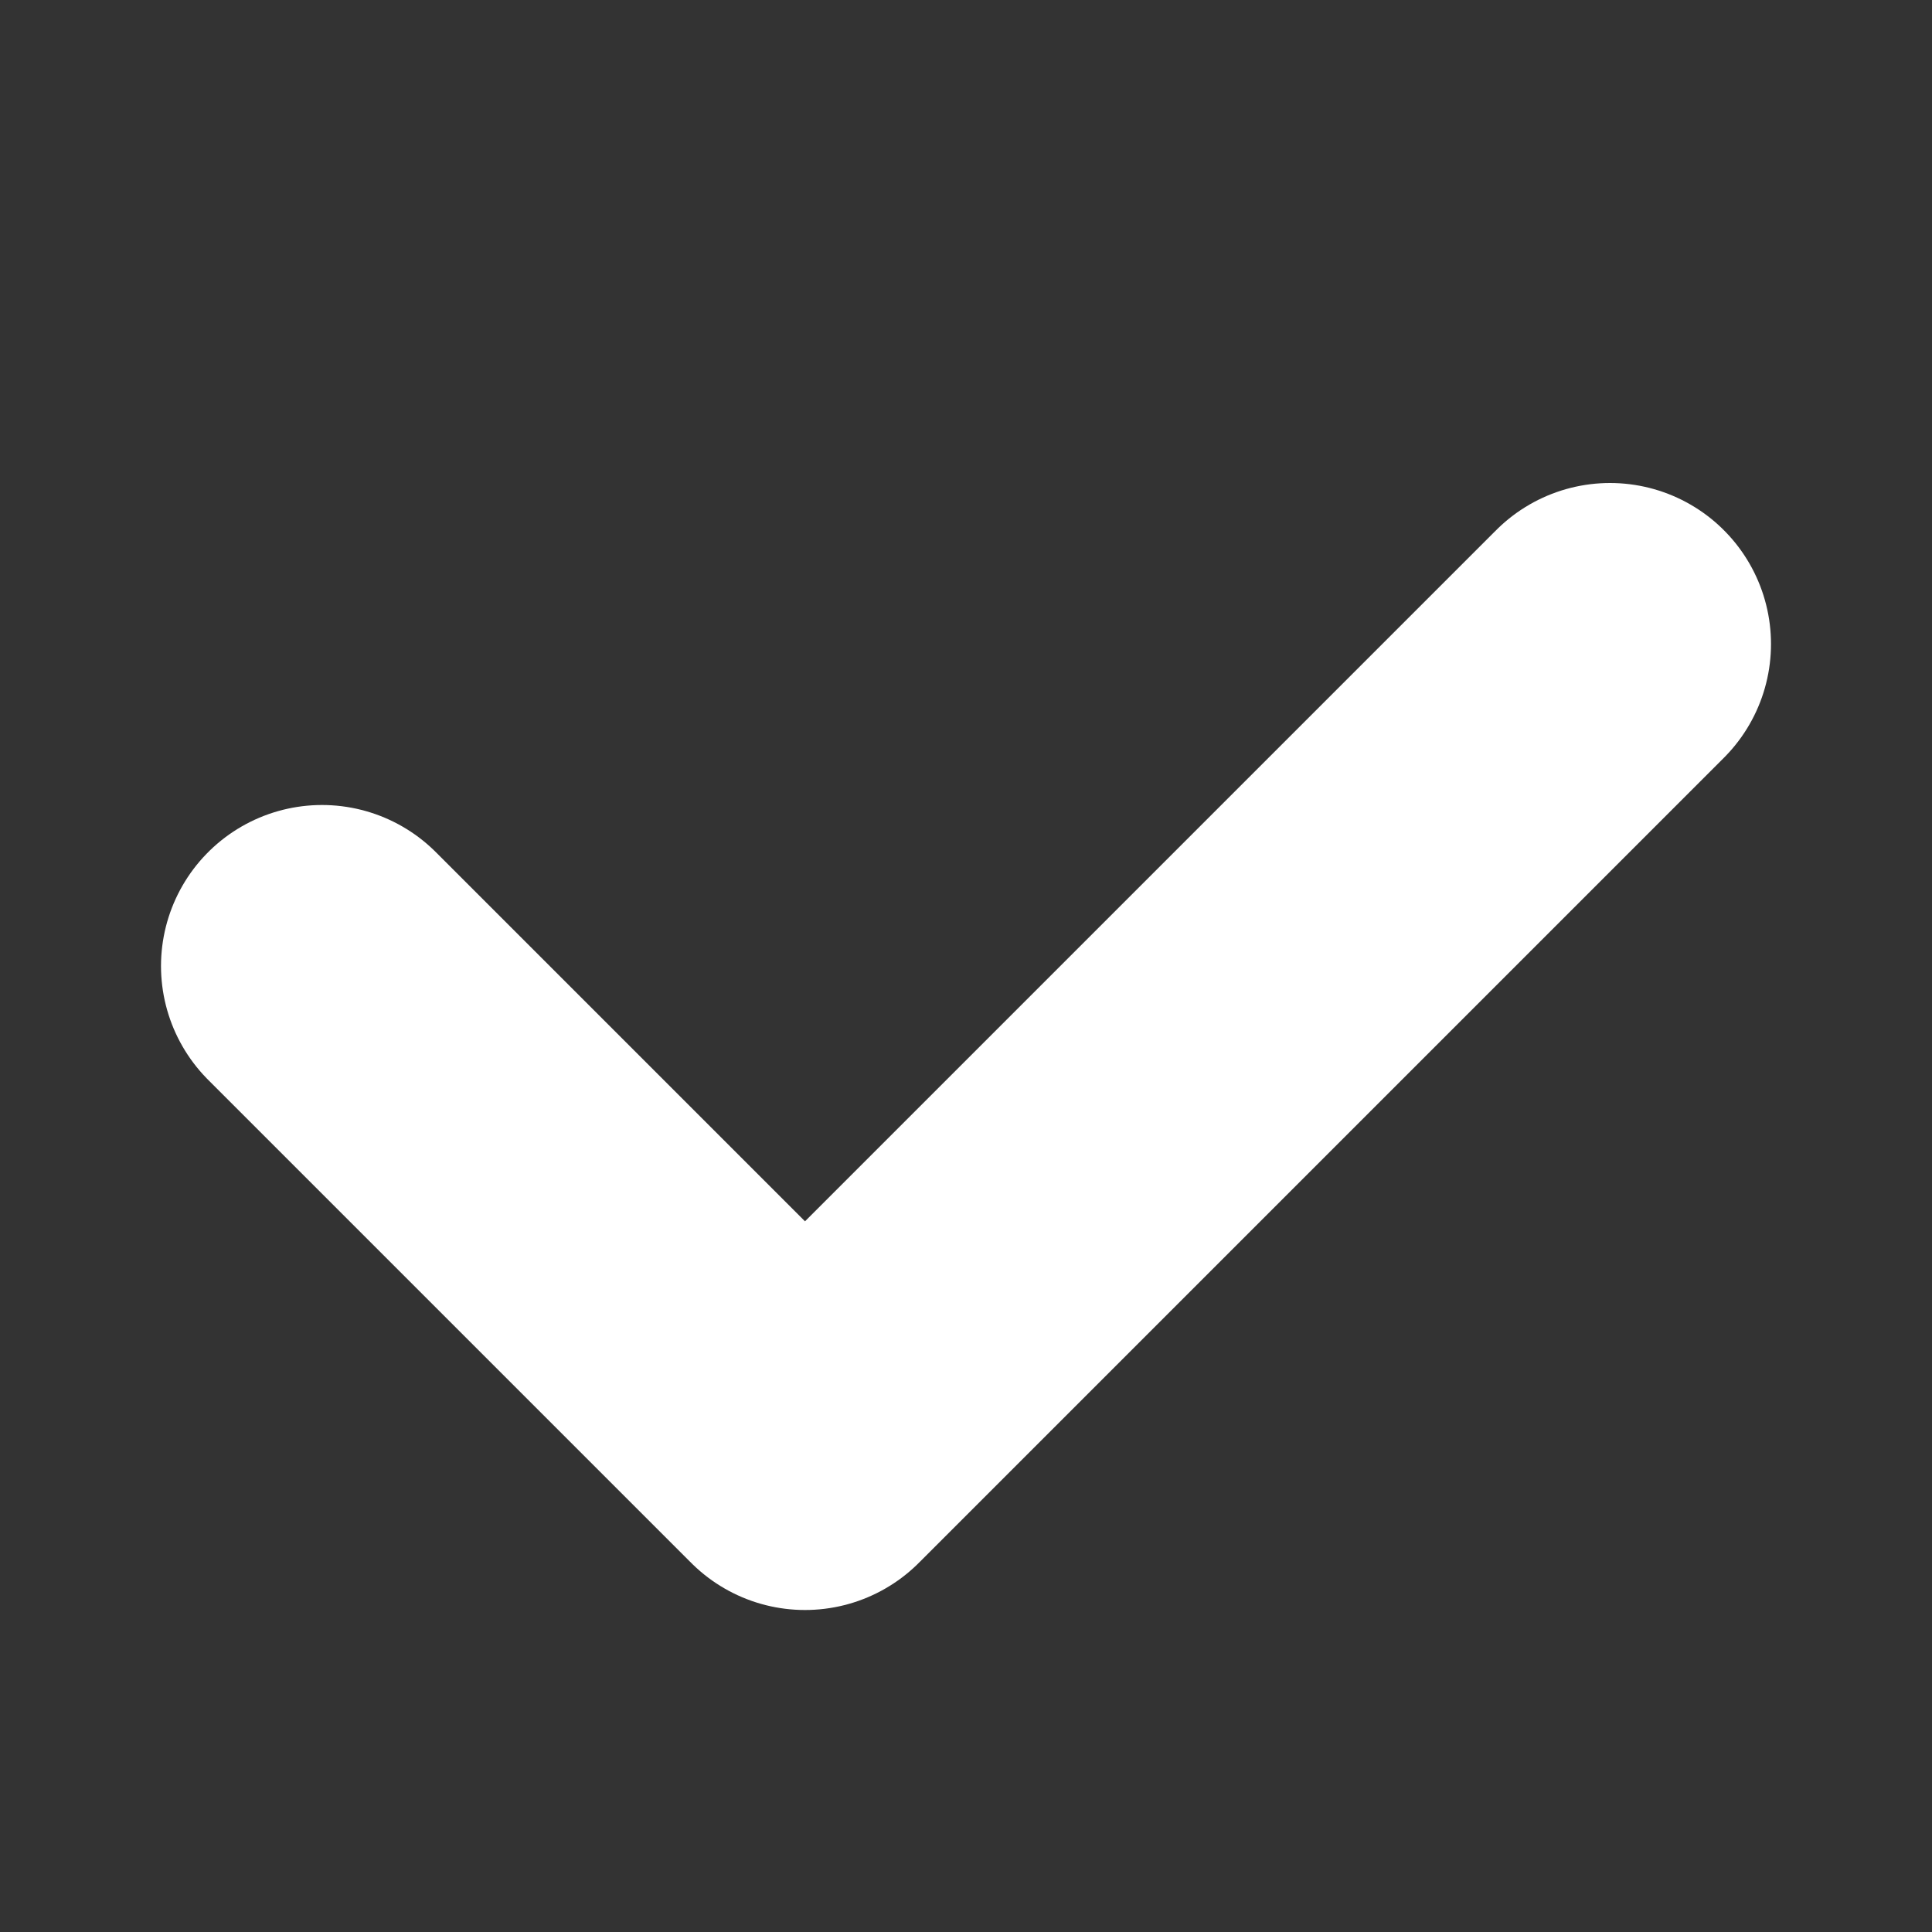 <svg width="12" height="12" viewBox="0 0 12 12" fill="none" xmlns="http://www.w3.org/2000/svg">
<rect x="0" y="0" width="12" height="12" fill="#333333" stroke="none"/>
<g clip-path="url(#clip0_137_6210)">
<path d="M2 6L5 9L10 4" stroke="white" stroke-width="2" stroke-linecap="round" stroke-linejoin="round"/>
</g>
<defs>
<clipPath id="clip0_137_6210">
<rect width="12" height="12" fill="white"/>
</clipPath>
</defs>
</svg>
